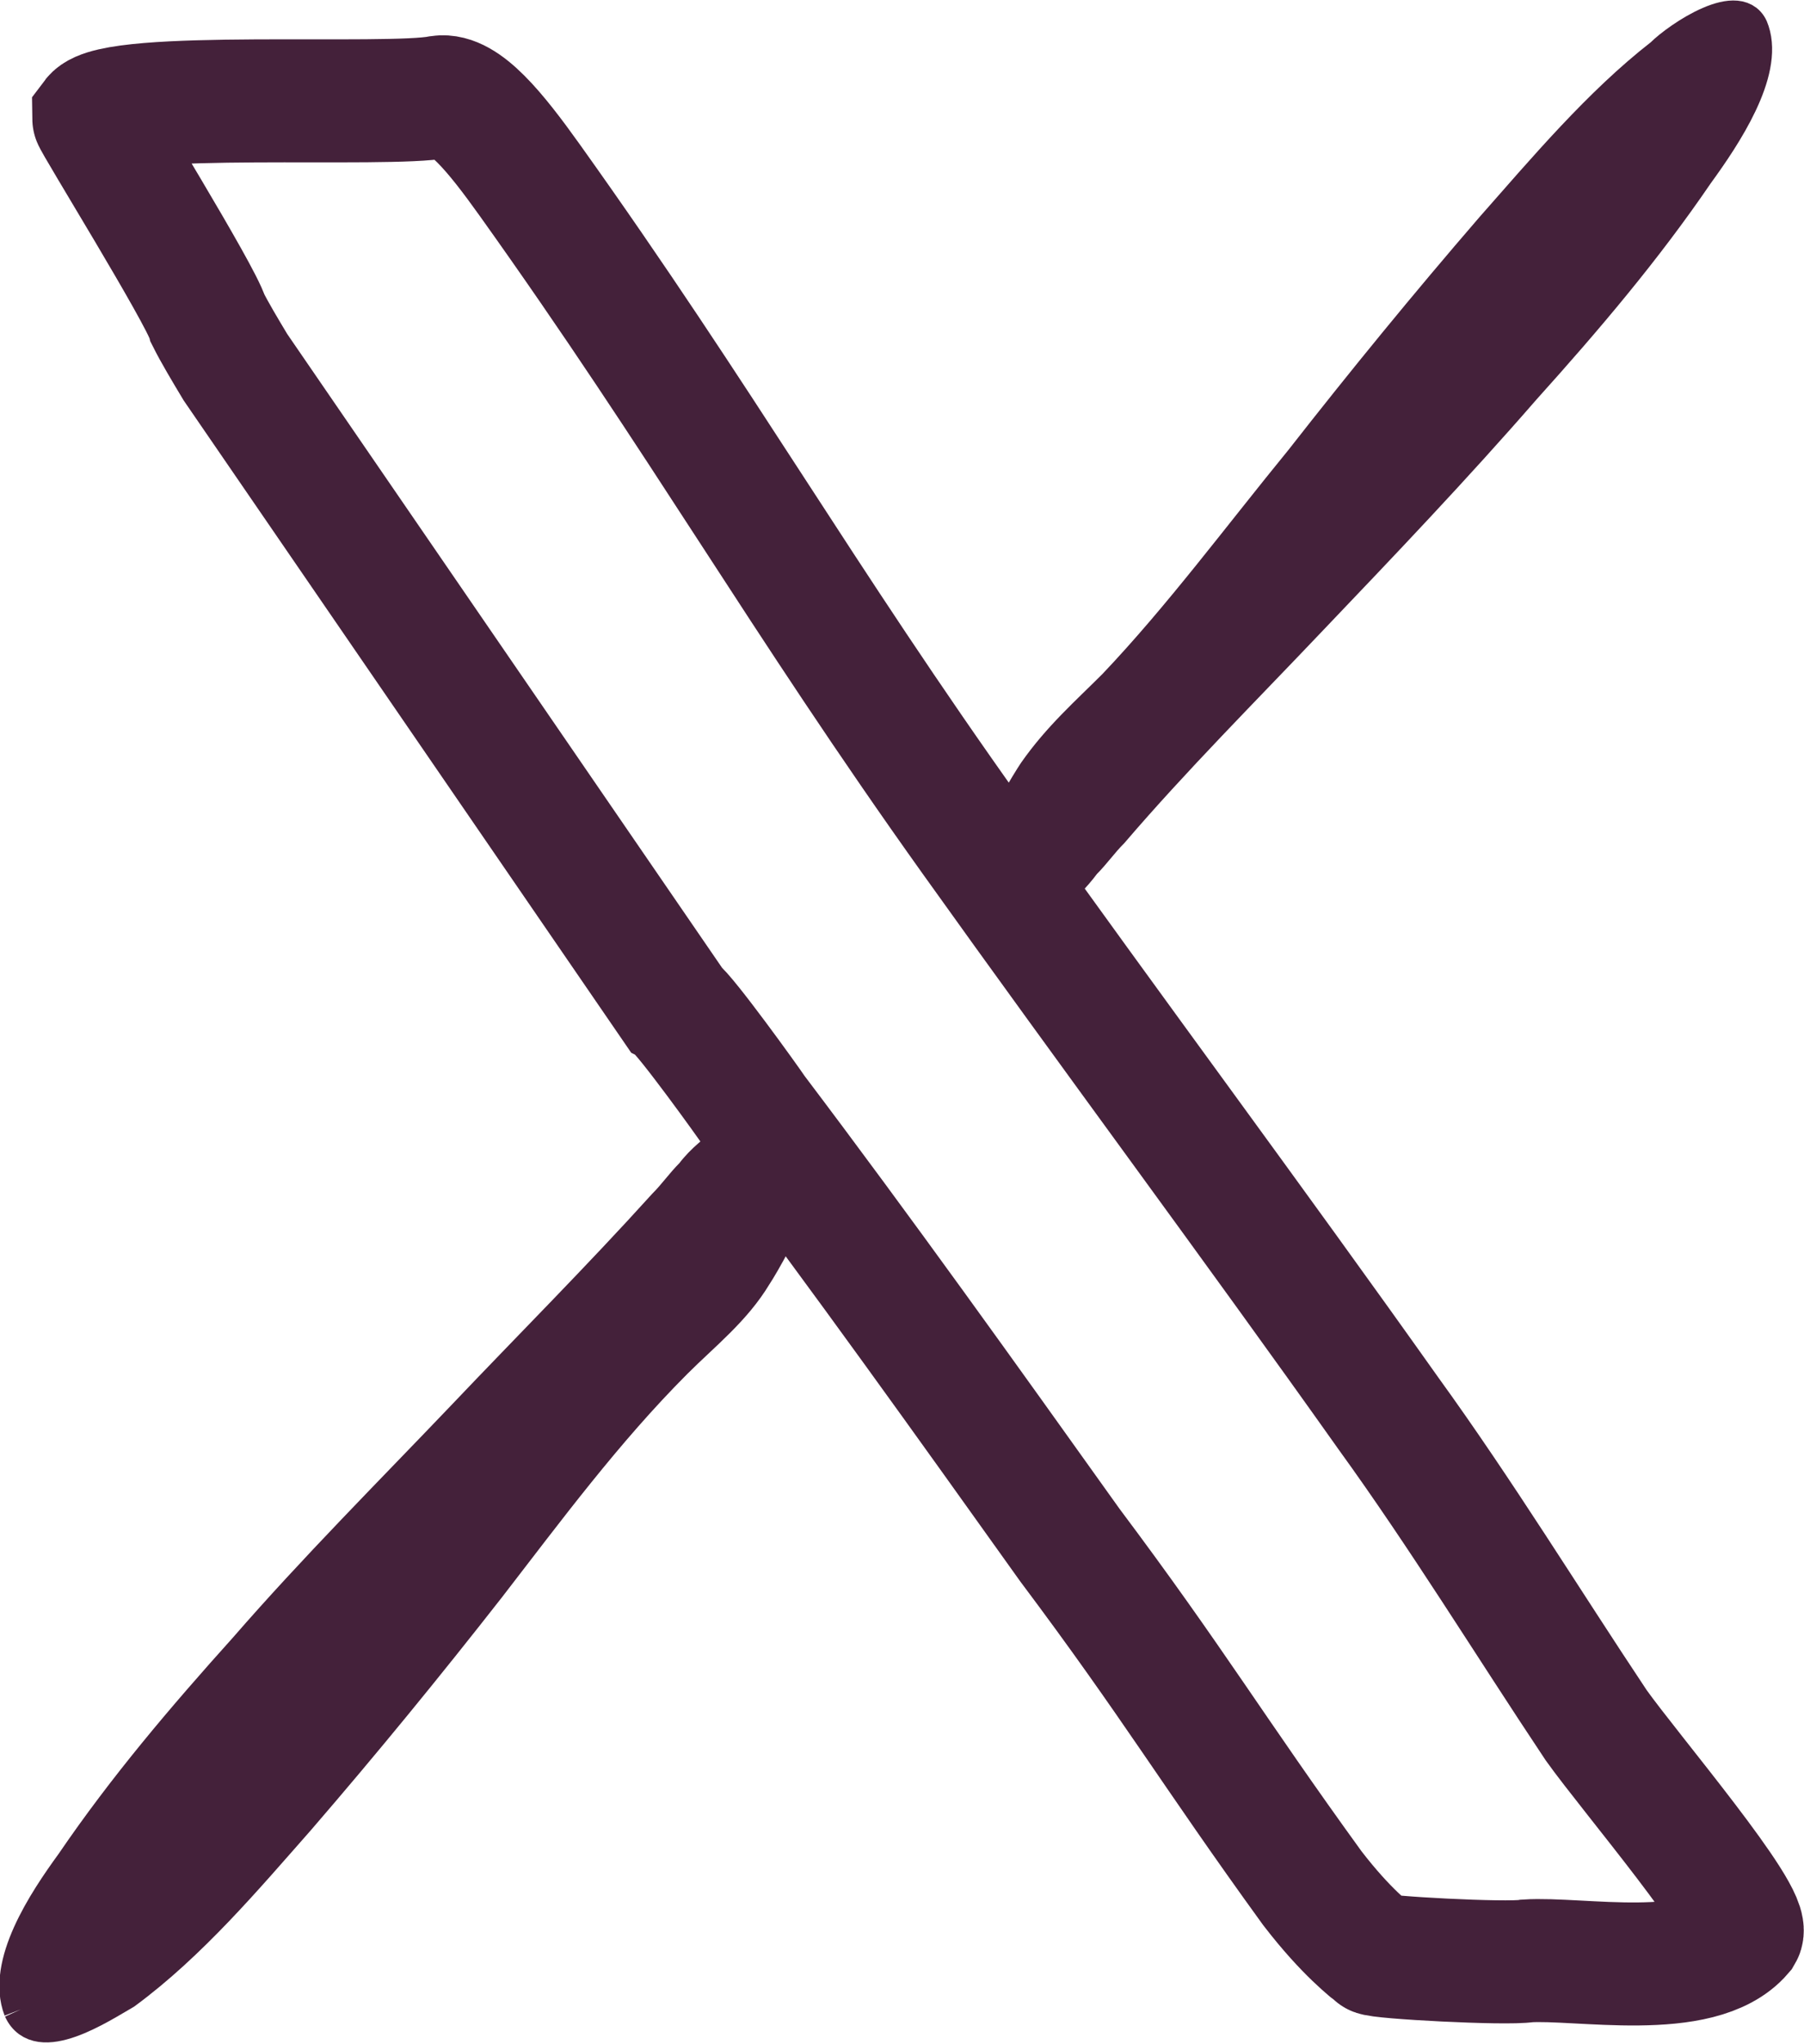 <?xml version="1.0" encoding="utf-8"?>
<!-- Generator: Adobe Illustrator 28.3.0, SVG Export Plug-In . SVG Version: 6.00 Build 0)  -->
<svg version="1.1" xmlns="http://www.w3.org/2000/svg" xmlns:xlink="http://www.w3.org/1999/xlink" x="0px" y="0px"
	 viewBox="0 0 52.1 59" style="enable-background:new 0 0 52.1 59;" xml:space="preserve">
<style type="text/css">
	.st0{fill:none;stroke:#44213A;stroke-width:3.551;stroke-miterlimit:10;}
	.st1{fill:#44213A;stroke:#44213A;stroke-miterlimit:10;}
</style>
<g id="Layer_2">
</g>
<g id="Layer_1">
	<path class="st0" d="M6.8,10.6c-0.3-0.5-0.6-1-0.8-1.4C5.8,8.5,2.7,3.5,2.7,3.4c0.6-0.8,8.5-0.3,10-0.6c0.7-0.1,1.6,1,2.6,2.4
		c5,7,7.8,12,12.8,19c4,5.6,8.1,11.1,12,16.6c2.1,2.9,4,6,6,9c1,1.4,4.5,5.5,4.2,6c-1.2,1.4-4.7,0.7-6.2,0.8
		c-0.6,0.1-4.3-0.1-4.4-0.2c-0.1-0.1-0.8-0.6-1.8-1.9c-2.9-4-4-5.9-7-9.9c-3-4.2-6-8.4-9.1-12.5c-0.2-0.3-2-2.8-2.3-3L6.8,10.6z"/>
	<path class="st1" d="M0.6,58c-0.5-1.3,0.7-3.1,1.5-4.2c1.5-2.2,3.2-4.2,5-6.2c2-2.3,4.2-4.5,6.3-6.7c1.9-2,3.9-4,5.8-6.1
		c0.3-0.3,0.5-0.6,0.8-0.9c0.3-0.4,0.7-0.7,1.1-1c0.4-0.3,0.8-0.4,1.2-0.6c0.2-0.1,0.4-0.1,0.5-0.1c1.7-0.1-0.6,4-1,4.6
		c-0.6,1-1.5,1.7-2.3,2.5c-2,2-3.7,4.3-5.4,6.5c-1.8,2.3-3.6,4.5-5.5,6.7c-1.5,1.7-3.1,3.6-5,5C2.9,57.9,1.1,59.1,0.6,58"/>
	<path class="st1" d="M50.6,0.9C51,2.1,49.8,3.9,49,5c-1.5,2.2-3.2,4.2-5,6.2c-2,2.3-4.1,4.5-6.2,6.7c-1.9,2-3.9,4-5.7,6.1
		c-0.3,0.3-0.5,0.6-0.8,0.9c-0.3,0.4-0.6,0.7-1,1c-0.4,0.3-0.7,0.4-1.1,0.6c-0.2,0.1-0.3,0.2-0.5,0.2c-1.6,0.2,0.8-3.8,1.2-4.4
		c0.7-1,1.5-1.7,2.3-2.5c1.9-2,3.6-4.3,5.4-6.5c1.8-2.3,3.6-4.5,5.5-6.7c1.5-1.7,3.1-3.6,4.9-5C48.5,1.1,50.3-0.1,50.6,0.9"/>
</g>
</svg>
